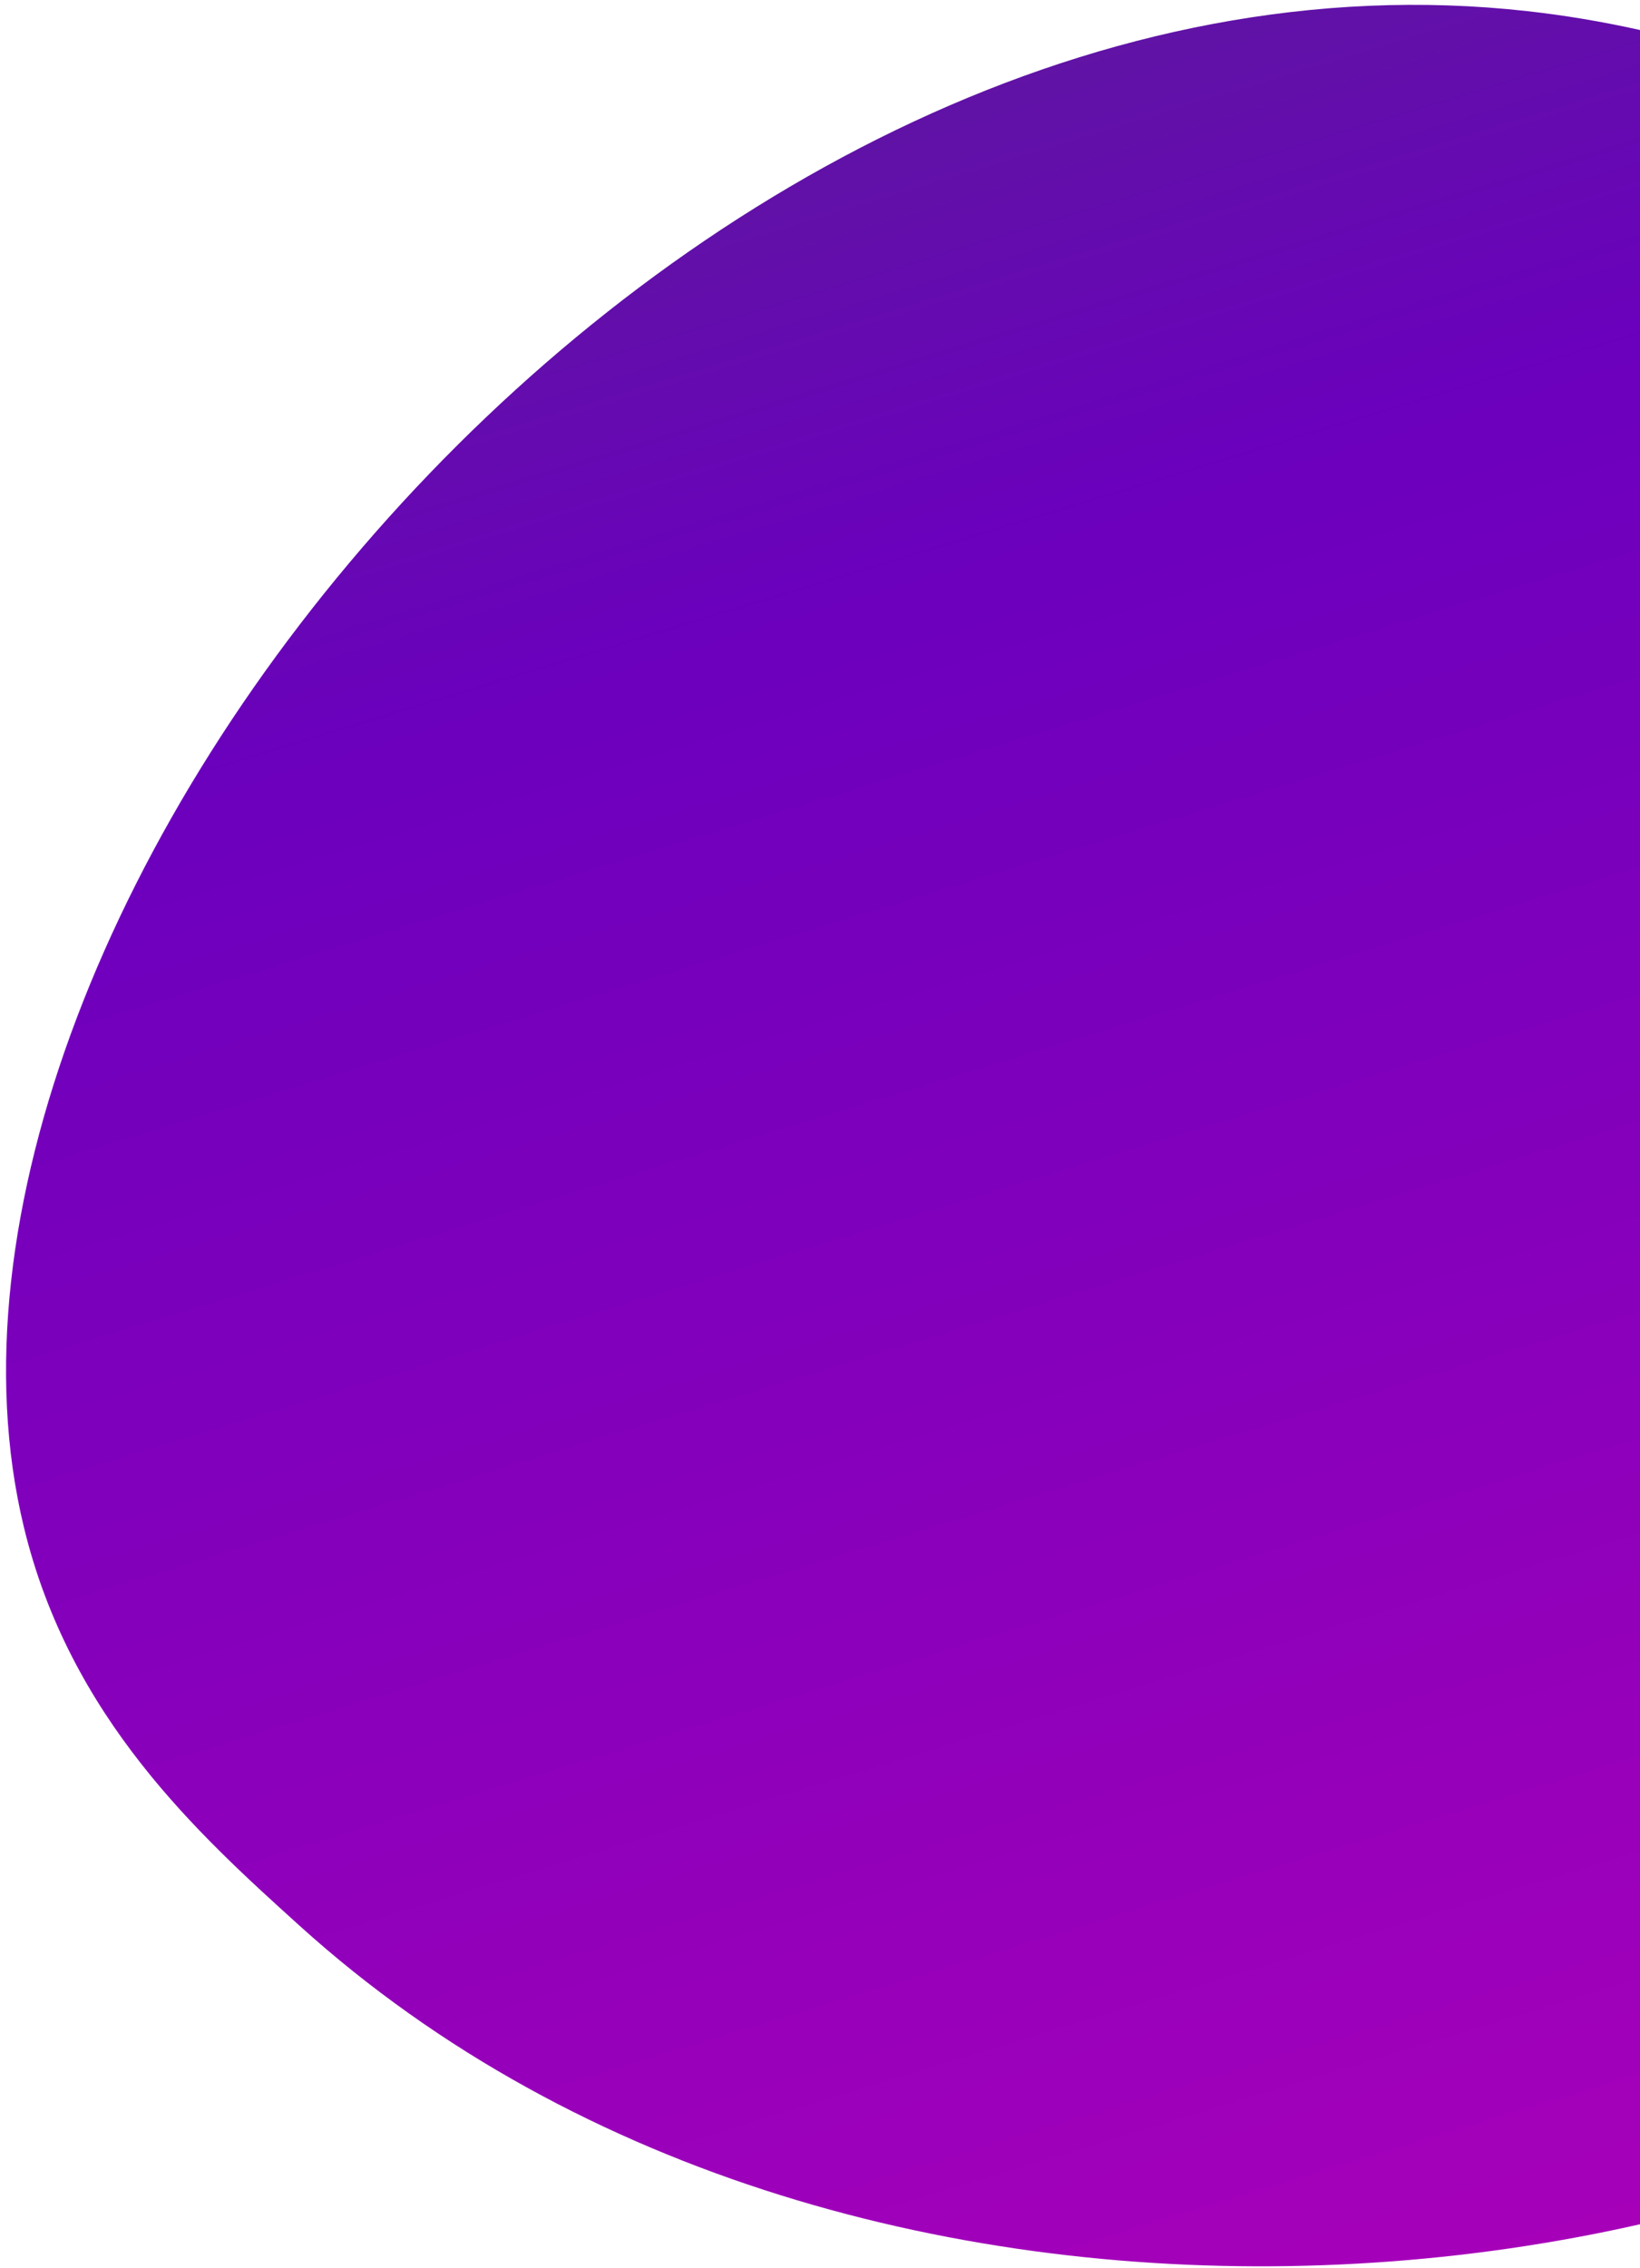 <?xml version="1.0" encoding="UTF-8"?> <svg xmlns="http://www.w3.org/2000/svg" width="233" height="322" viewBox="0 0 233 322" fill="none"><path d="M42.577 273.424C28.239 260.474 9.917 243.898 3.38 216.765C-17.649 129.538 96.431 -11.879 217.022 1.585C301.57 11.024 376.619 95.1 372.533 158.215C371.588 172.489 365.69 199.288 351.556 226.306C351.556 226.306 337.575 253.041 317.032 273.424C259.82 330.173 121.915 345.155 42.577 273.424Z" fill="url(#paint0_linear_61_577)"></path><defs><linearGradient id="paint0_linear_61_577" x1="252.887" y1="394.201" x2="108.607" y2="-78.702" gradientUnits="userSpaceOnUse"><stop stop-color="#B900B8"></stop><stop offset="0.68" stop-color="#6B00BD"></stop><stop offset="1" stop-color="#4E3080"></stop></linearGradient></defs></svg> 